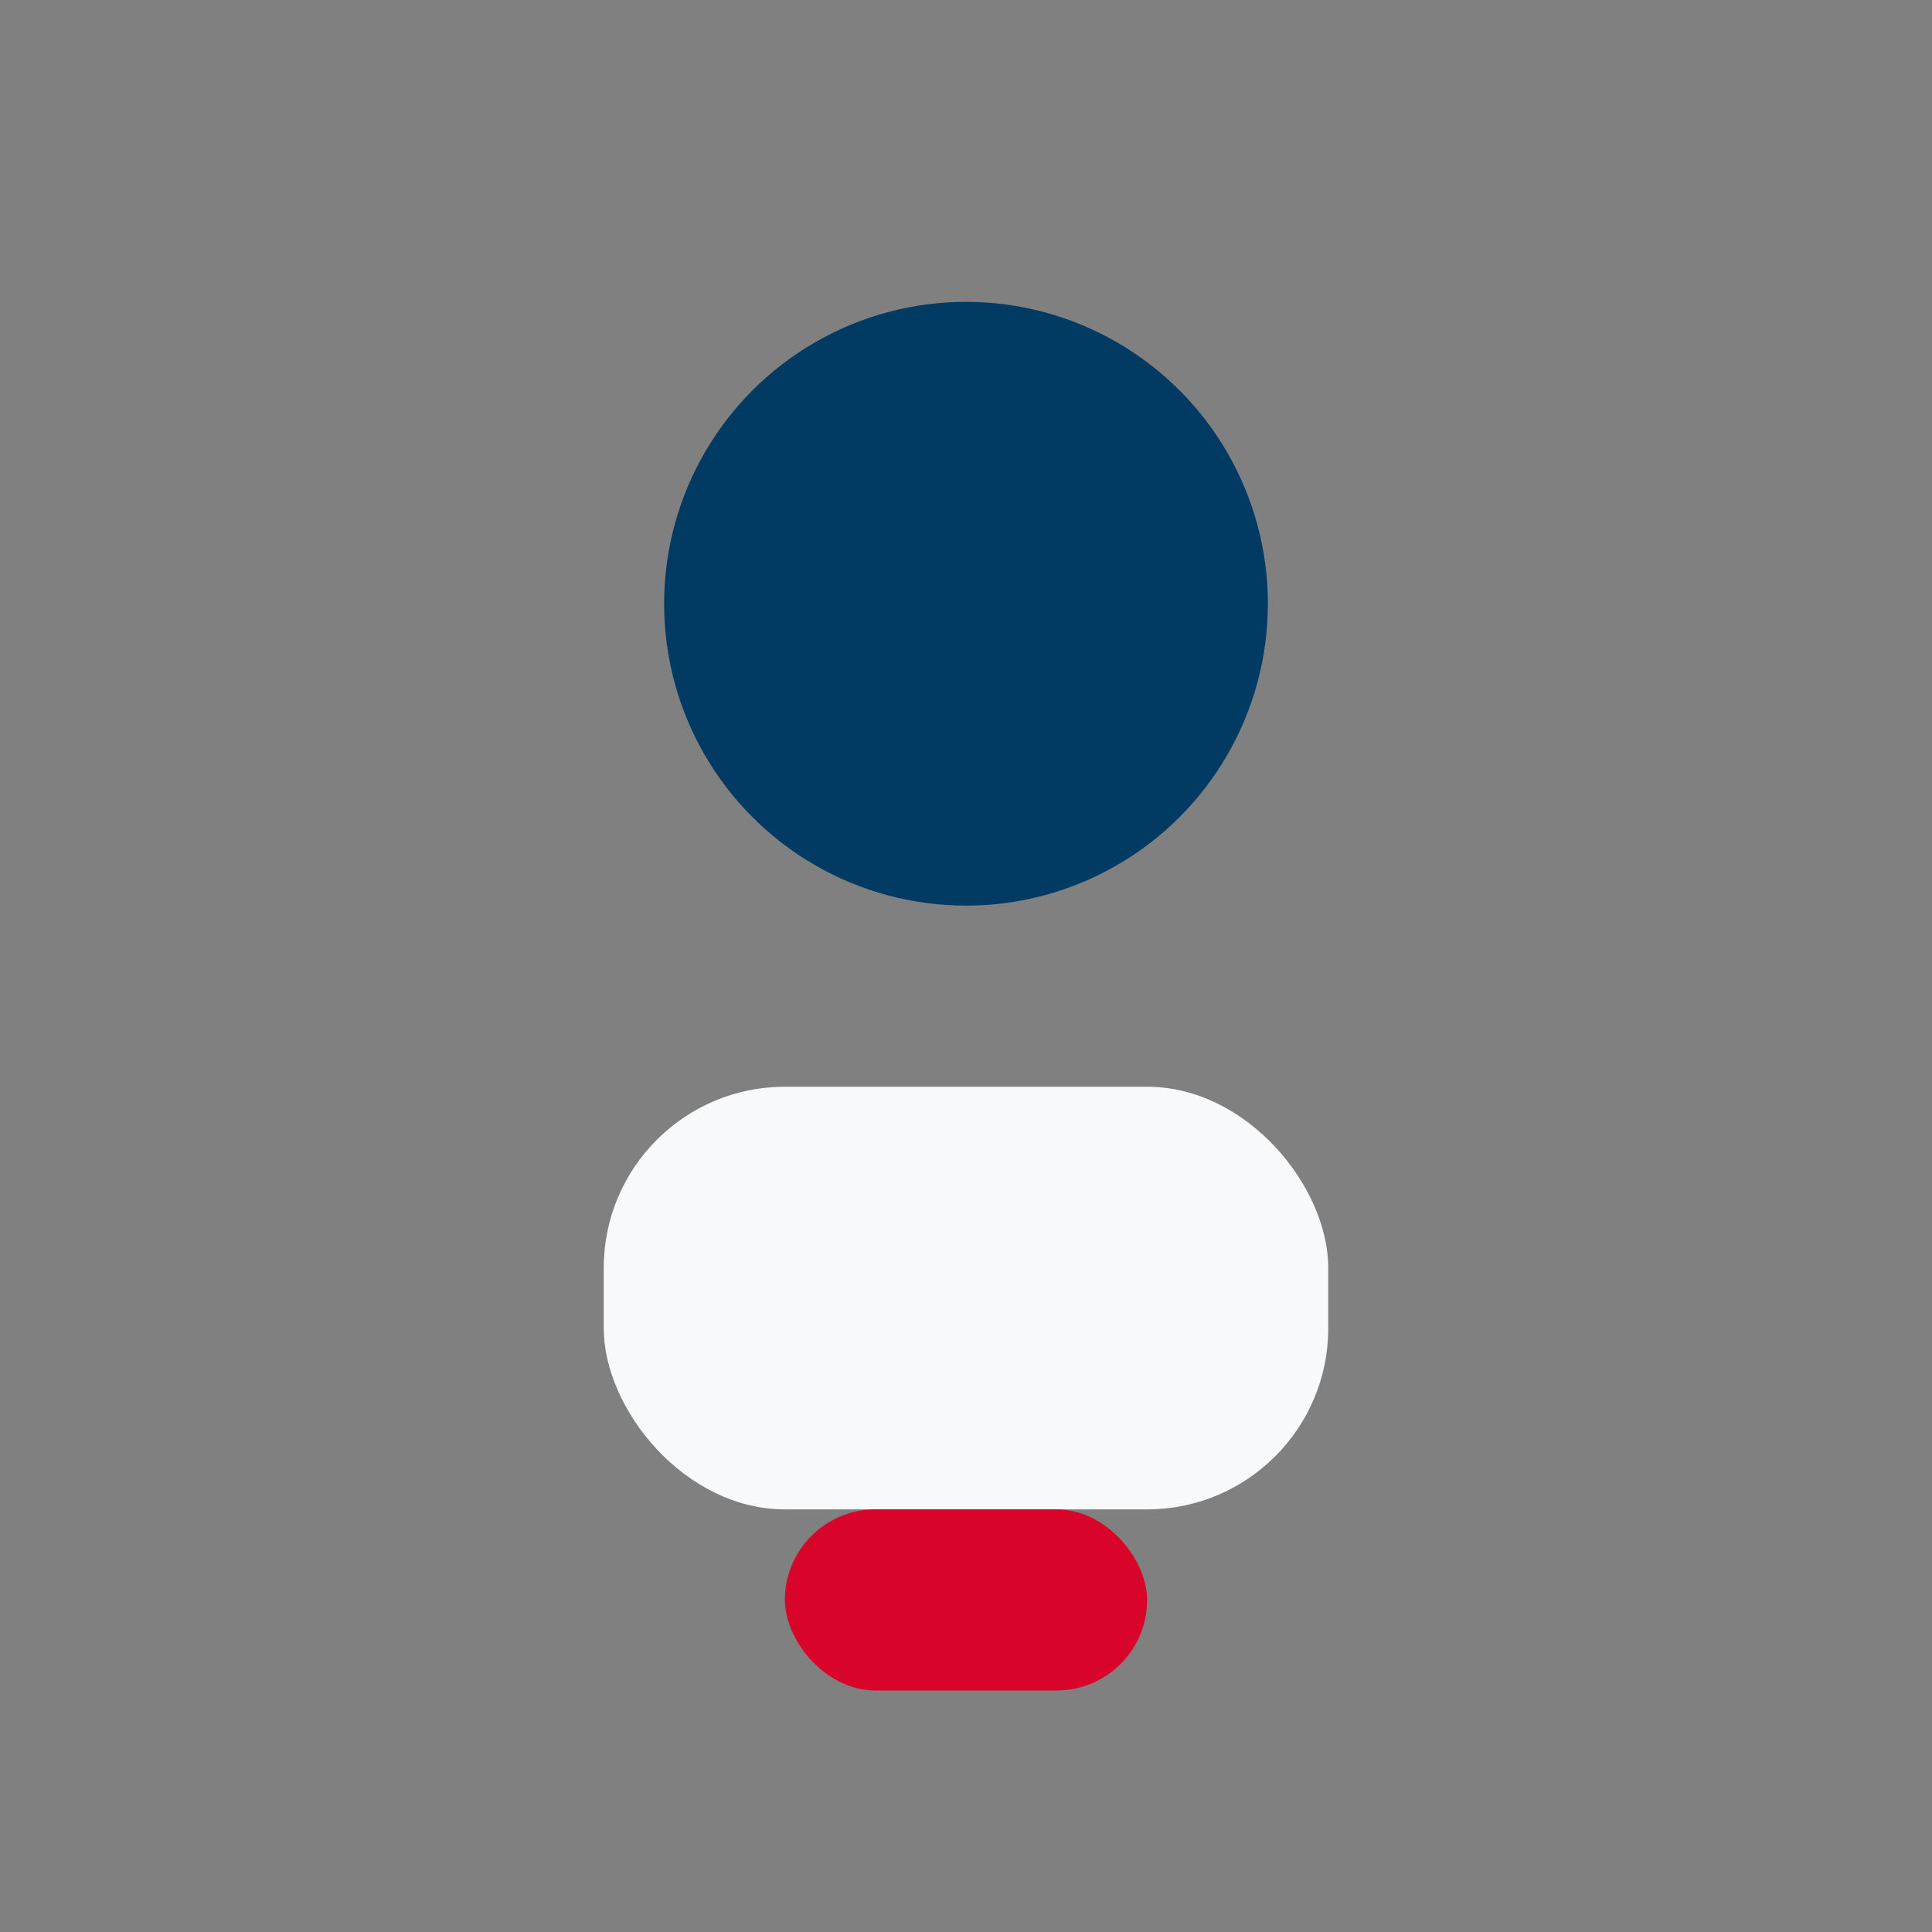 <?xml version="1.0" encoding="UTF-8"?>
<svg xmlns="http://www.w3.org/2000/svg" width="32" height="32" viewBox="0 0 32 32"><rect x="0" y="0" width="32" height="32" fill="#808080" stroke="none"/><circle cx="16" cy="10" r="5" fill="#013A63"/><rect x="10" y="18" width="12" height="7" rx="3" fill="#F8F9FA"/><rect x="13" y="25" width="6" height="3" rx="1.5" fill="#D90429"/></svg>